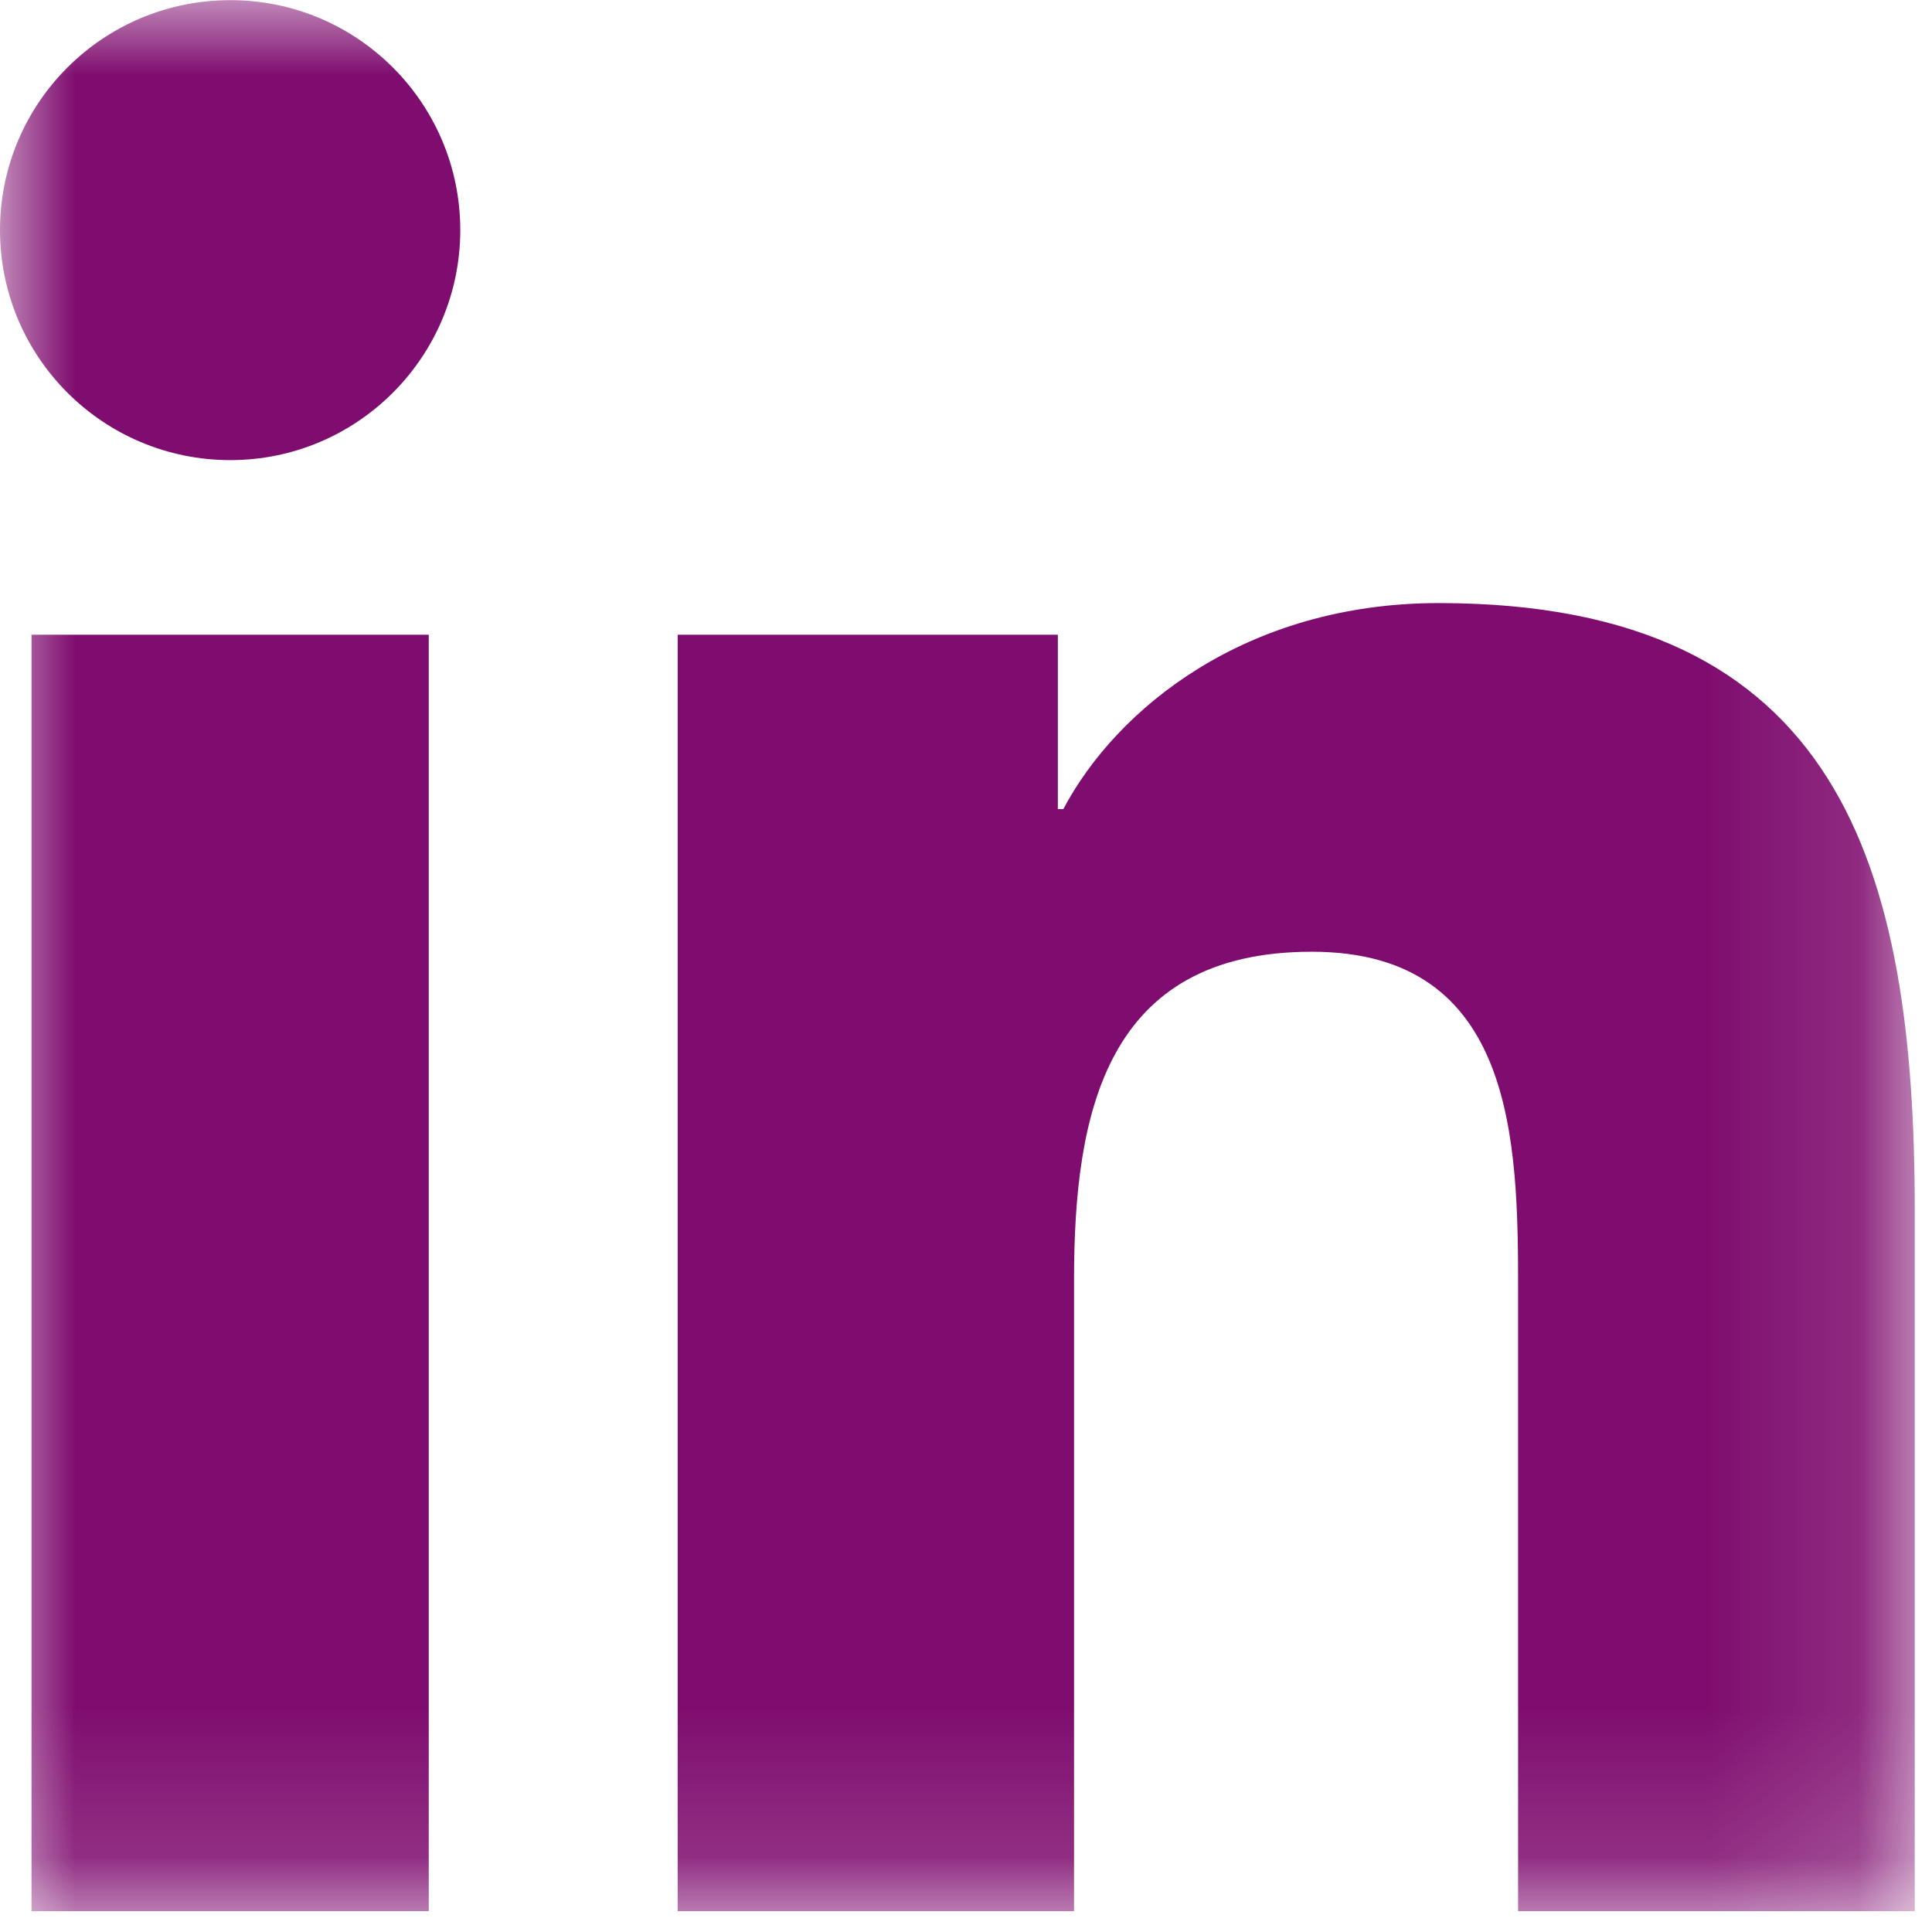 <?xml version="1.0" encoding="UTF-8"?>
<svg width="13px" height="13px" viewBox="0 0 13 13" version="1.1" xmlns="http://www.w3.org/2000/svg" xmlns:xlink="http://www.w3.org/1999/xlink">
    <!-- Generator: Sketch 49.3 (51167) - http://www.bohemiancoding.com/sketch -->
    <title>Page 1</title>
    <desc>Created with Sketch.</desc>
    <defs>
        <polygon id="path-1" points="0 0.001 12.884 0.001 12.884 12.86 0 12.86"></polygon>
    </defs>
    <g id="Page-1" stroke="none" stroke-width="1" fill="none" fill-rule="evenodd">
        <g id="Contacto" transform="translate(-178, -925)">
            <g id="Page-1" transform="translate(178, 925)">
                <mask id="mask-2" fill="white">
                    <use xlink:href="#path-1"></use>
                </mask>
                <g id="Clip-2"></g>
                <path d="M12.884,12.86 L10.215,12.86 L10.215,8.681 C10.215,7.686 10.197,6.404 8.827,6.404 C7.439,6.404 7.227,7.49 7.227,8.611 L7.227,12.86 L4.56,12.86 L4.56,4.271 L7.118,4.271 L7.118,5.444 L7.155,5.444 C7.512,4.769 8.382,4.058 9.681,4.058 C12.385,4.058 12.884,5.835 12.884,8.149 L12.884,12.86 Z M1.55,3.096 C0.693,3.096 0,2.402 0,1.548 C0,0.694 0.693,0.001 1.55,0.001 C2.404,0.001 3.097,0.694 3.097,1.548 C3.097,2.402 2.404,3.096 1.55,3.096 Z M0.212,12.86 L2.885,12.86 L2.885,4.271 L0.212,4.271 L0.212,12.86 Z" id="Fill-1" fill="#7F0D6F" mask="url(#mask-2)"></path>
            </g>
        </g>
    </g>
</svg>